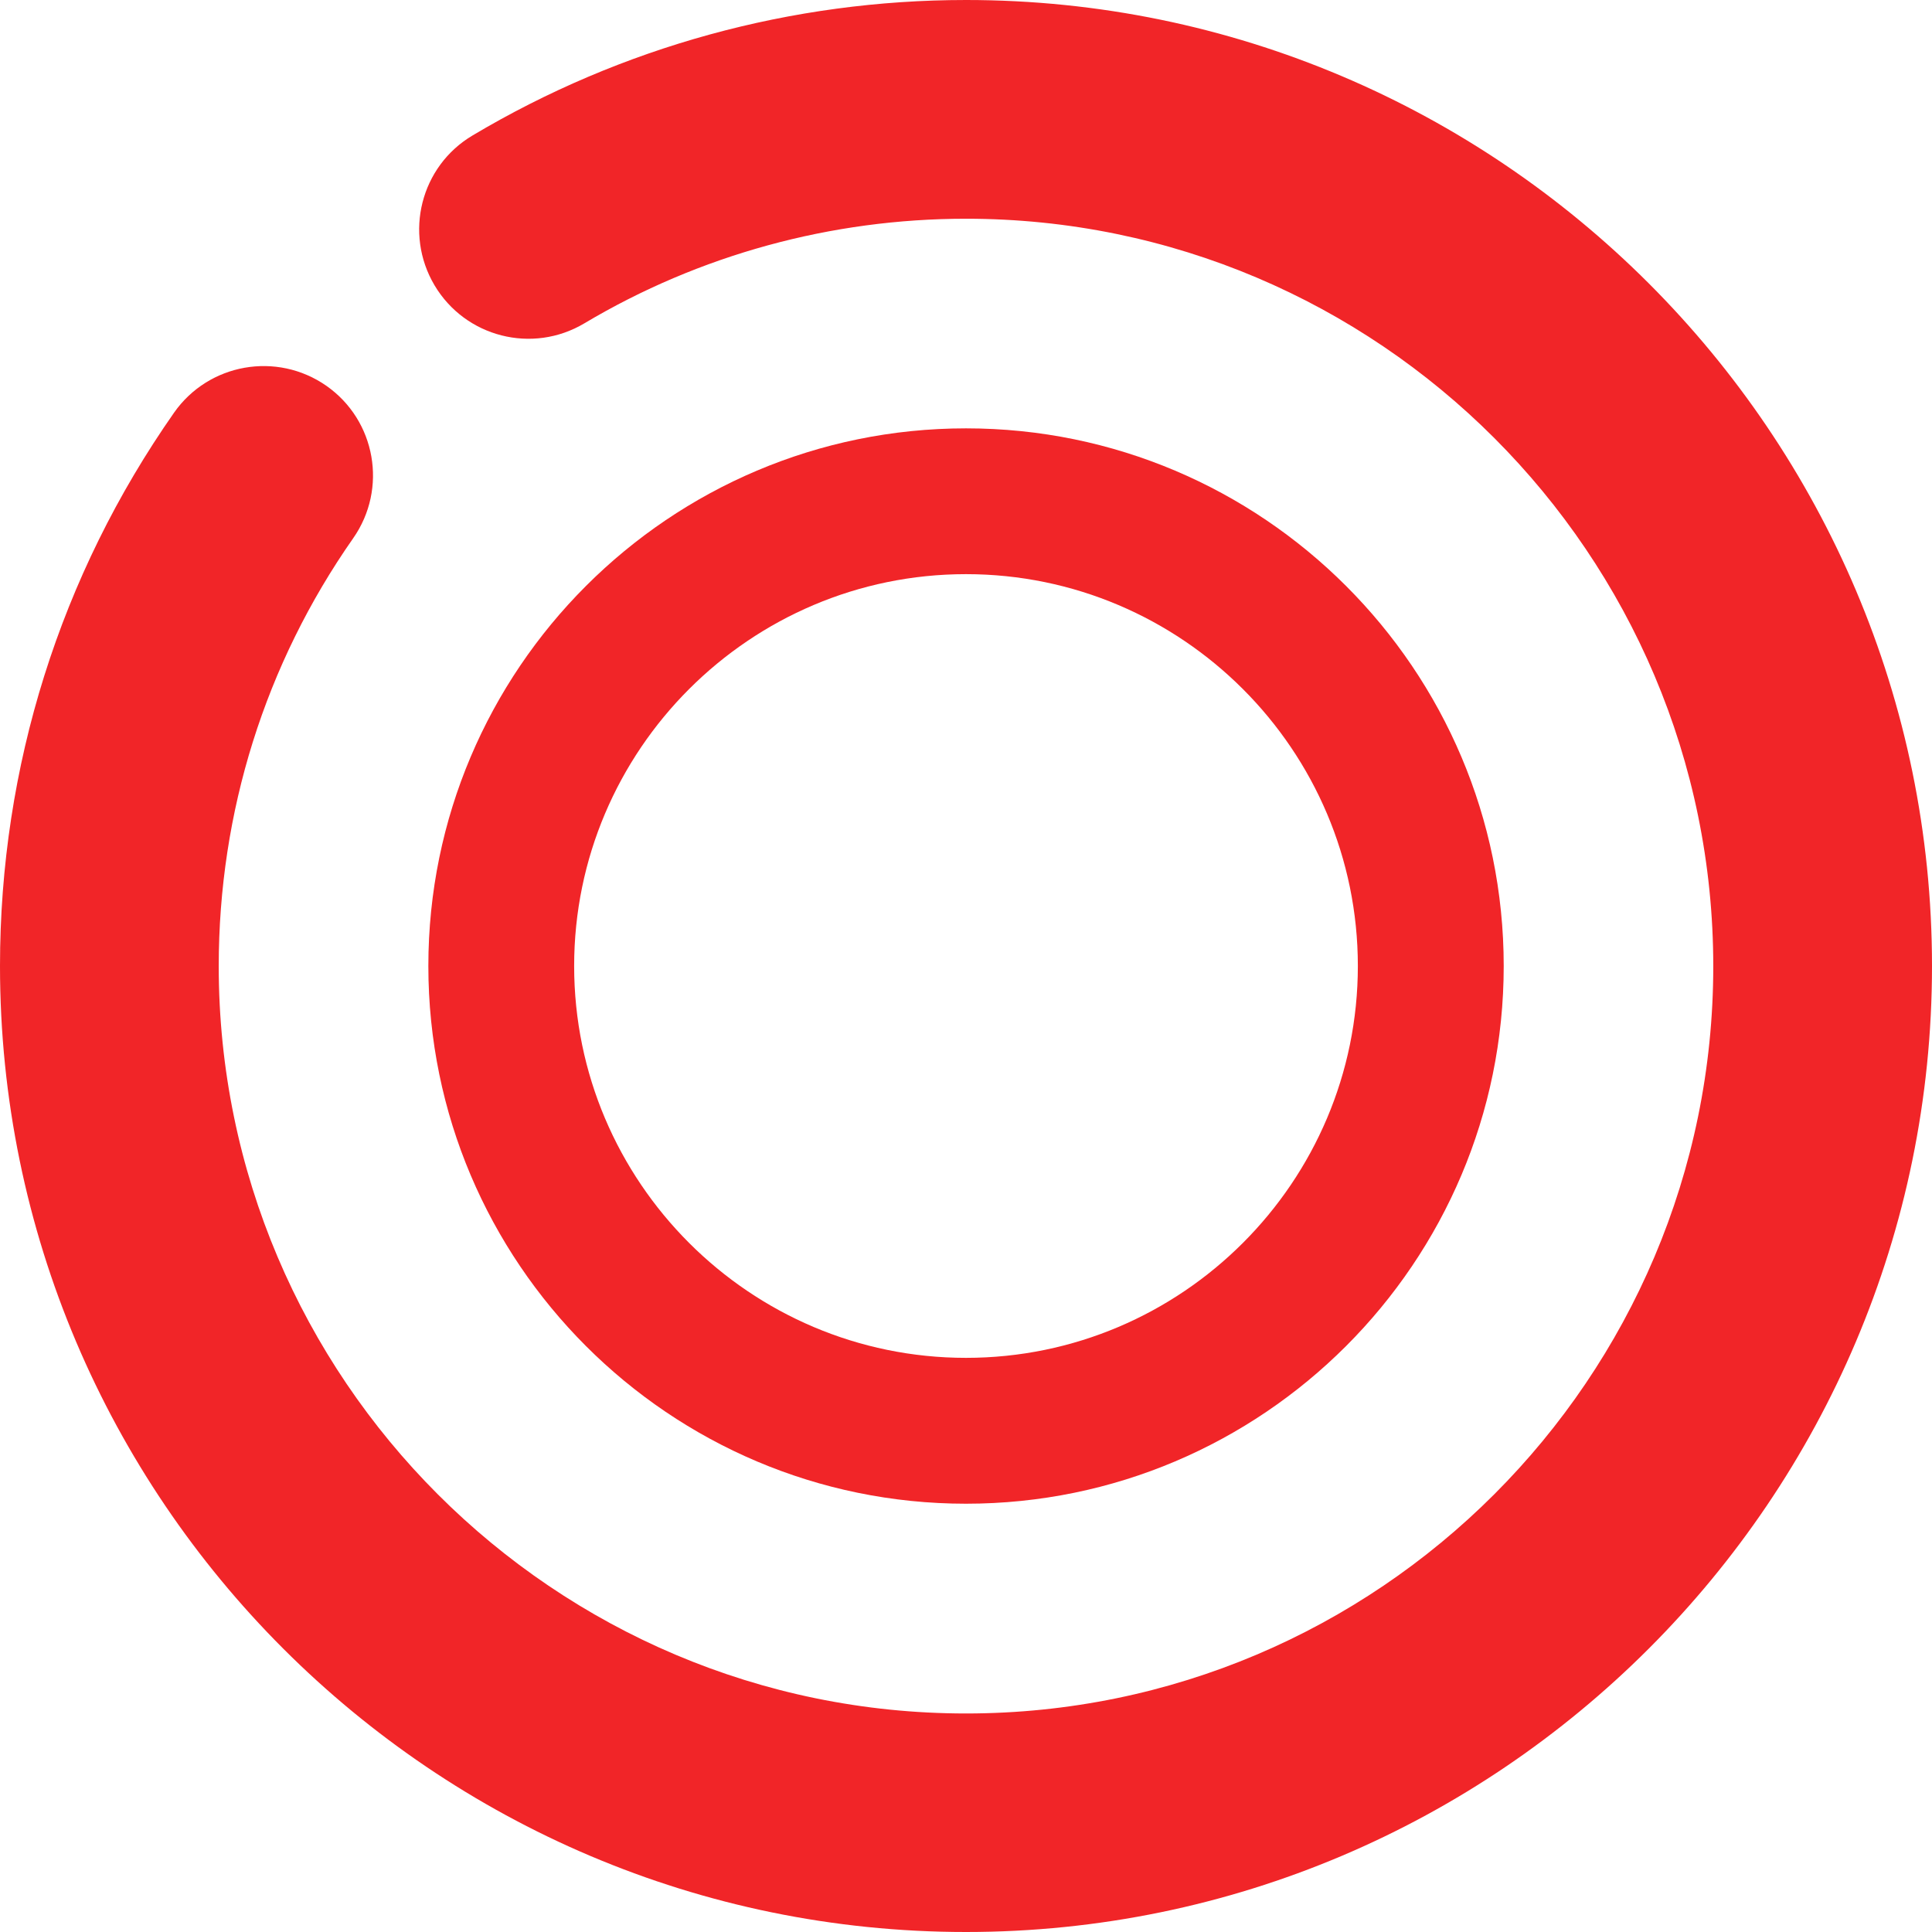 <svg width="28" height="28" viewBox="0 0 28 28" fill="none" xmlns="http://www.w3.org/2000/svg">
<g clip-path="url(#clip0_96_56)">
<path d="M14 28C6.282 28 0 21.718 0 14C0 11.113 0.872 8.339 2.523 5.98C3.025 5.265 4.012 5.09 4.731 5.592C5.447 6.094 5.621 7.082 5.119 7.8C3.843 9.623 3.17 11.768 3.17 14.003C3.17 19.975 8.028 24.833 14 24.833C19.973 24.833 24.83 19.975 24.83 14.003C24.83 8.03 19.973 3.17 14 3.17C12.048 3.17 10.136 3.693 8.469 4.686C7.716 5.135 6.744 4.887 6.297 4.134C5.851 3.381 6.097 2.409 6.849 1.963C9.005 0.679 11.477 0 14 0C21.718 0 28 6.282 28 14C28 21.718 21.718 28 14 28Z" fill="#F12528"/>
<path d="M14 21.793C9.702 21.793 6.208 18.298 6.208 14C6.208 9.702 9.702 6.208 14 6.208C18.298 6.208 21.793 9.702 21.793 14C21.793 18.298 18.298 21.793 14 21.793ZM14 8.321C10.87 8.321 8.321 10.87 8.321 14C8.321 17.13 10.87 19.679 14 19.679C17.13 19.679 19.679 17.13 19.679 14C19.679 10.87 17.13 8.321 14 8.321Z" fill="#F12528"/>
</g>
<defs>
<clipPath id="clip0_96_56">
<rect width="28" height="28" fill="white"/>
</clipPath>
</defs>
</svg>
